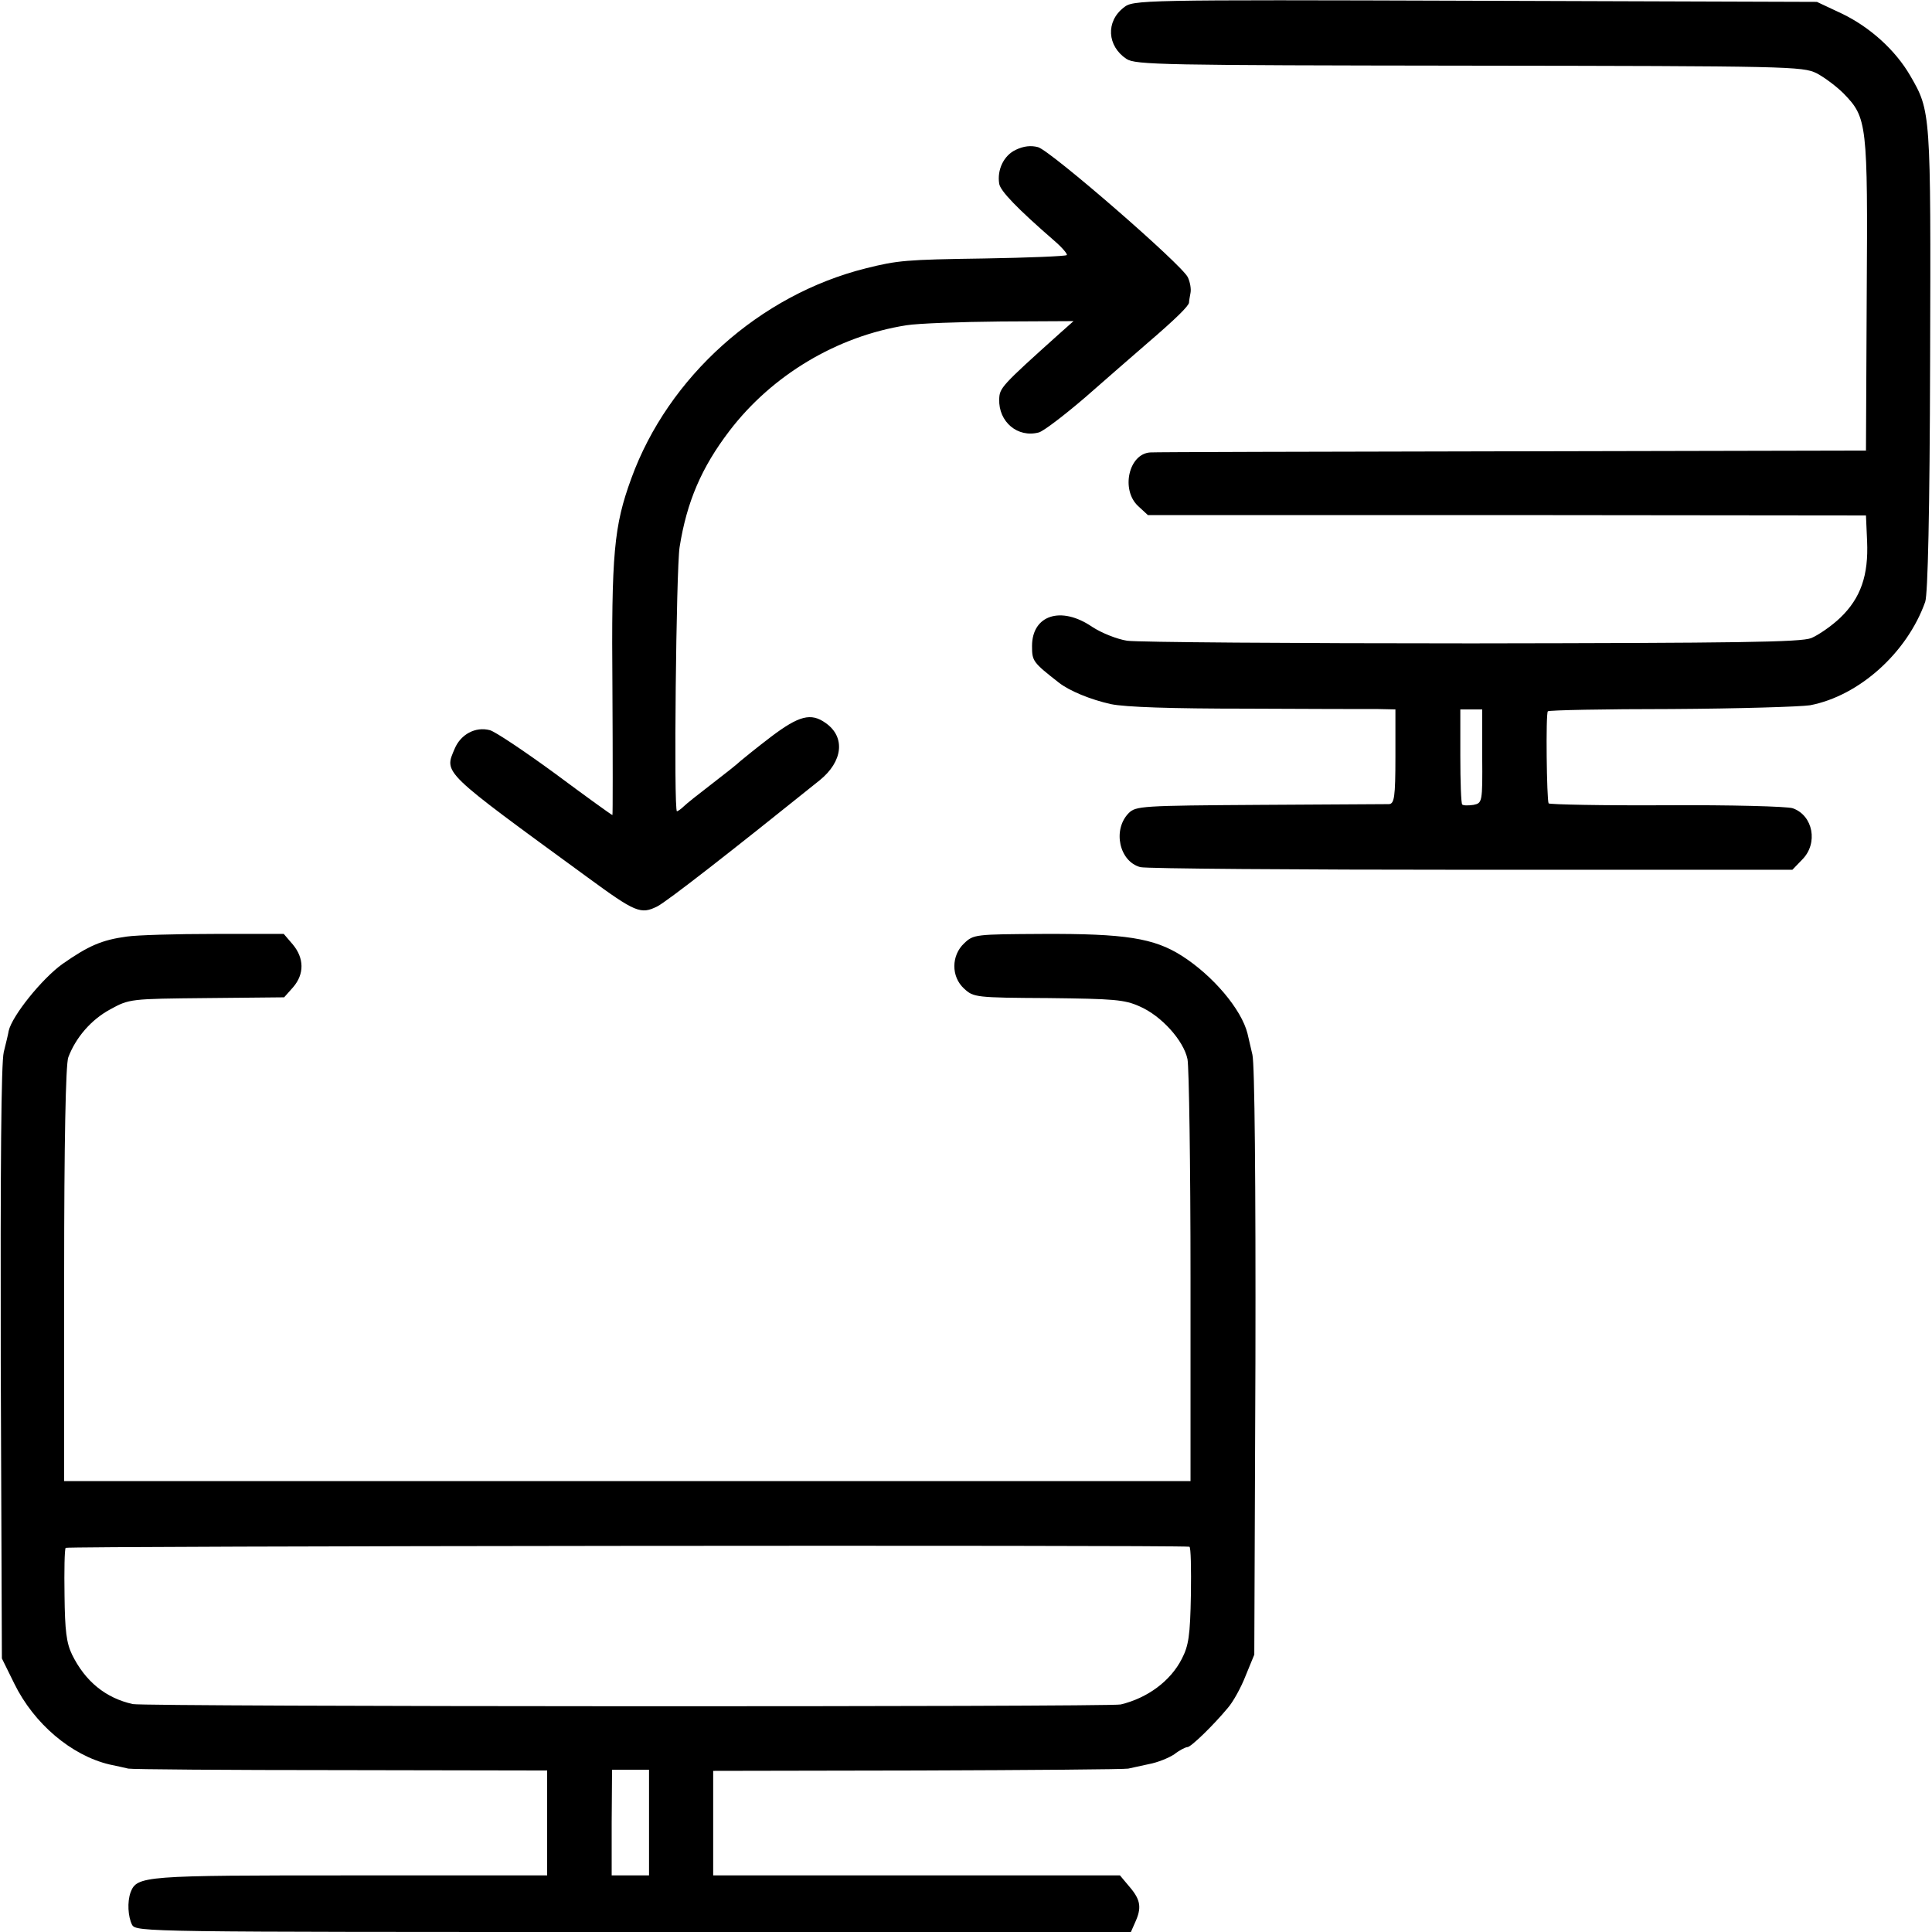 <?xml version="1.0" standalone="no"?>
<!DOCTYPE svg PUBLIC "-//W3C//DTD SVG 20010904//EN"
 "http://www.w3.org/TR/2001/REC-SVG-20010904/DTD/svg10.dtd">
<svg version="1.0" xmlns="http://www.w3.org/2000/svg"
 width="512pt" height="512pt" viewBox="0 0 512 512"
 preserveAspectRatio="xMidYMid meet">
<g transform="translate(0,512) scale(0.1,-0.1)"
fill="#000000" stroke="none">
<path d="M2978 5100 c-48 -37 -44 -102 7 -136 24 -16 96 -17 908 -18 848 -1
884 -2 921 -20 21 -11 53 -35 72 -54 62 -64 64 -78 61 -535 l-2 -411 -940 -2
c-517 -1 -948 -2 -957 -3 -57 -4 -78 -99 -32 -142 l26 -24 951 0 952 -1 3 -68
c4 -91 -17 -151 -71 -203 -23 -22 -58 -46 -77 -54 -28 -11 -194 -13 -900 -14
-476 0 -886 3 -913 7 -26 4 -67 20 -93 37 -82 56 -159 31 -159 -51 0 -40 2
-43 71 -97 28 -22 84 -45 138 -57 39 -8 160 -12 360 -12 165 -1 322 -1 347 -1
l47 -1 0 -125 c0 -108 -3 -125 -17 -126 -9 0 -163 -1 -343 -2 -313 -2 -328 -3
-347 -22 -43 -44 -25 -128 31 -143 16 -4 411 -7 878 -7 l850 0 26 27 c43 43
29 117 -25 136 -14 5 -165 9 -334 8 -170 -1 -311 2 -313 5 -5 9 -8 239 -2 244
3 3 150 6 327 6 177 1 342 6 368 10 130 25 257 139 305 274 7 20 12 238 13
640 2 661 2 660 -53 755 -39 67 -106 128 -181 164 l-66 31 -906 3 c-895 3
-906 2 -931 -18z m950 -1984 c1 -123 0 -124 -23 -129 -14 -2 -27 -2 -30 1 -3
3 -5 61 -5 129 l0 123 29 0 29 0 0 -124z"/>
<path d="M2692 4723 c-32 -15 -50 -53 -44 -90 3 -19 47 -65 146 -151 21 -18
36 -36 33 -38 -3 -3 -101 -7 -219 -9 -207 -3 -229 -5 -313 -26 -281 -70 -524
-287 -622 -557 -46 -126 -53 -198 -50 -558 1 -184 1 -334 0 -334 -2 0 -70 49
-152 110 -82 60 -160 112 -173 115 -38 10 -77 -11 -93 -49 -28 -66 -37 -57
352 -341 127 -93 141 -99 185 -77 27 14 196 146 430 334 62 50 69 115 16 152
-39 28 -71 19 -144 -36 -38 -29 -75 -59 -82 -65 -7 -7 -41 -34 -75 -60 -34
-26 -68 -53 -75 -60 -7 -7 -16 -13 -18 -13 -9 0 -2 643 7 700 19 120 58 211
132 308 113 148 285 251 469 280 31 5 143 9 250 10 l193 1 -36 -32 c-156 -140
-160 -145 -161 -175 -2 -60 49 -103 105 -88 12 3 67 45 123 93 55 48 129 113
164 143 77 66 110 99 111 108 0 4 2 15 4 26 2 10 -1 28 -7 41 -15 33 -363 335
-397 345 -19 5 -38 3 -59 -7z"/>
<path d="M336 2638 c-66 -9 -101 -24 -171 -73 -54 -39 -133 -137 -142 -177 -1
-7 -7 -32 -13 -56 -7 -28 -9 -303 -8 -825 l3 -782 33 -67 c52 -106 151 -190
252 -214 19 -4 42 -9 50 -11 8 -2 261 -4 563 -4 l547 -1 0 -139 0 -139 -520 0
c-550 0 -567 -1 -584 -45 -9 -25 -7 -64 4 -86 11 -19 36 -19 1329 -19 l1318 0
11 25 c18 39 15 60 -14 94 l-26 31 -539 0 -539 0 0 138 0 139 543 1 c298 1
549 3 557 5 8 2 33 7 55 12 22 4 52 16 67 26 14 11 30 19 35 19 9 0 68 57 107
104 14 16 35 54 47 85 l23 56 3 775 c1 477 -2 791 -8 815 -5 22 -11 47 -13 56
-16 64 -91 153 -174 206 -74 47 -150 59 -369 58 -178 -1 -183 -1 -208 -25 -34
-32 -35 -88 0 -120 25 -23 30 -24 223 -25 174 -2 202 -4 242 -22 58 -25 117
-91 127 -140 4 -21 8 -281 8 -578 l0 -540 -1493 0 -1492 0 0 548 c0 347 4 557
11 575 20 53 61 100 111 127 51 28 53 28 256 30 l205 2 24 27 c30 35 29 77 -1
113 l-24 28 -184 0 c-101 0 -205 -3 -232 -7z m2816 -1617 c4 -1 5 -58 4 -128
-2 -108 -6 -134 -24 -169 -30 -59 -91 -104 -162 -121 -29 -7 -2586 -6 -2618 1
-72 16 -126 60 -161 131 -15 31 -19 64 -20 157 -1 65 0 122 3 126 3 5 2940 8
2978 3z m-1432 -731 l0 -140 -50 0 -49 0 0 140 1 140 49 0 49 0 0 -140z"/>
</g>
</svg>
